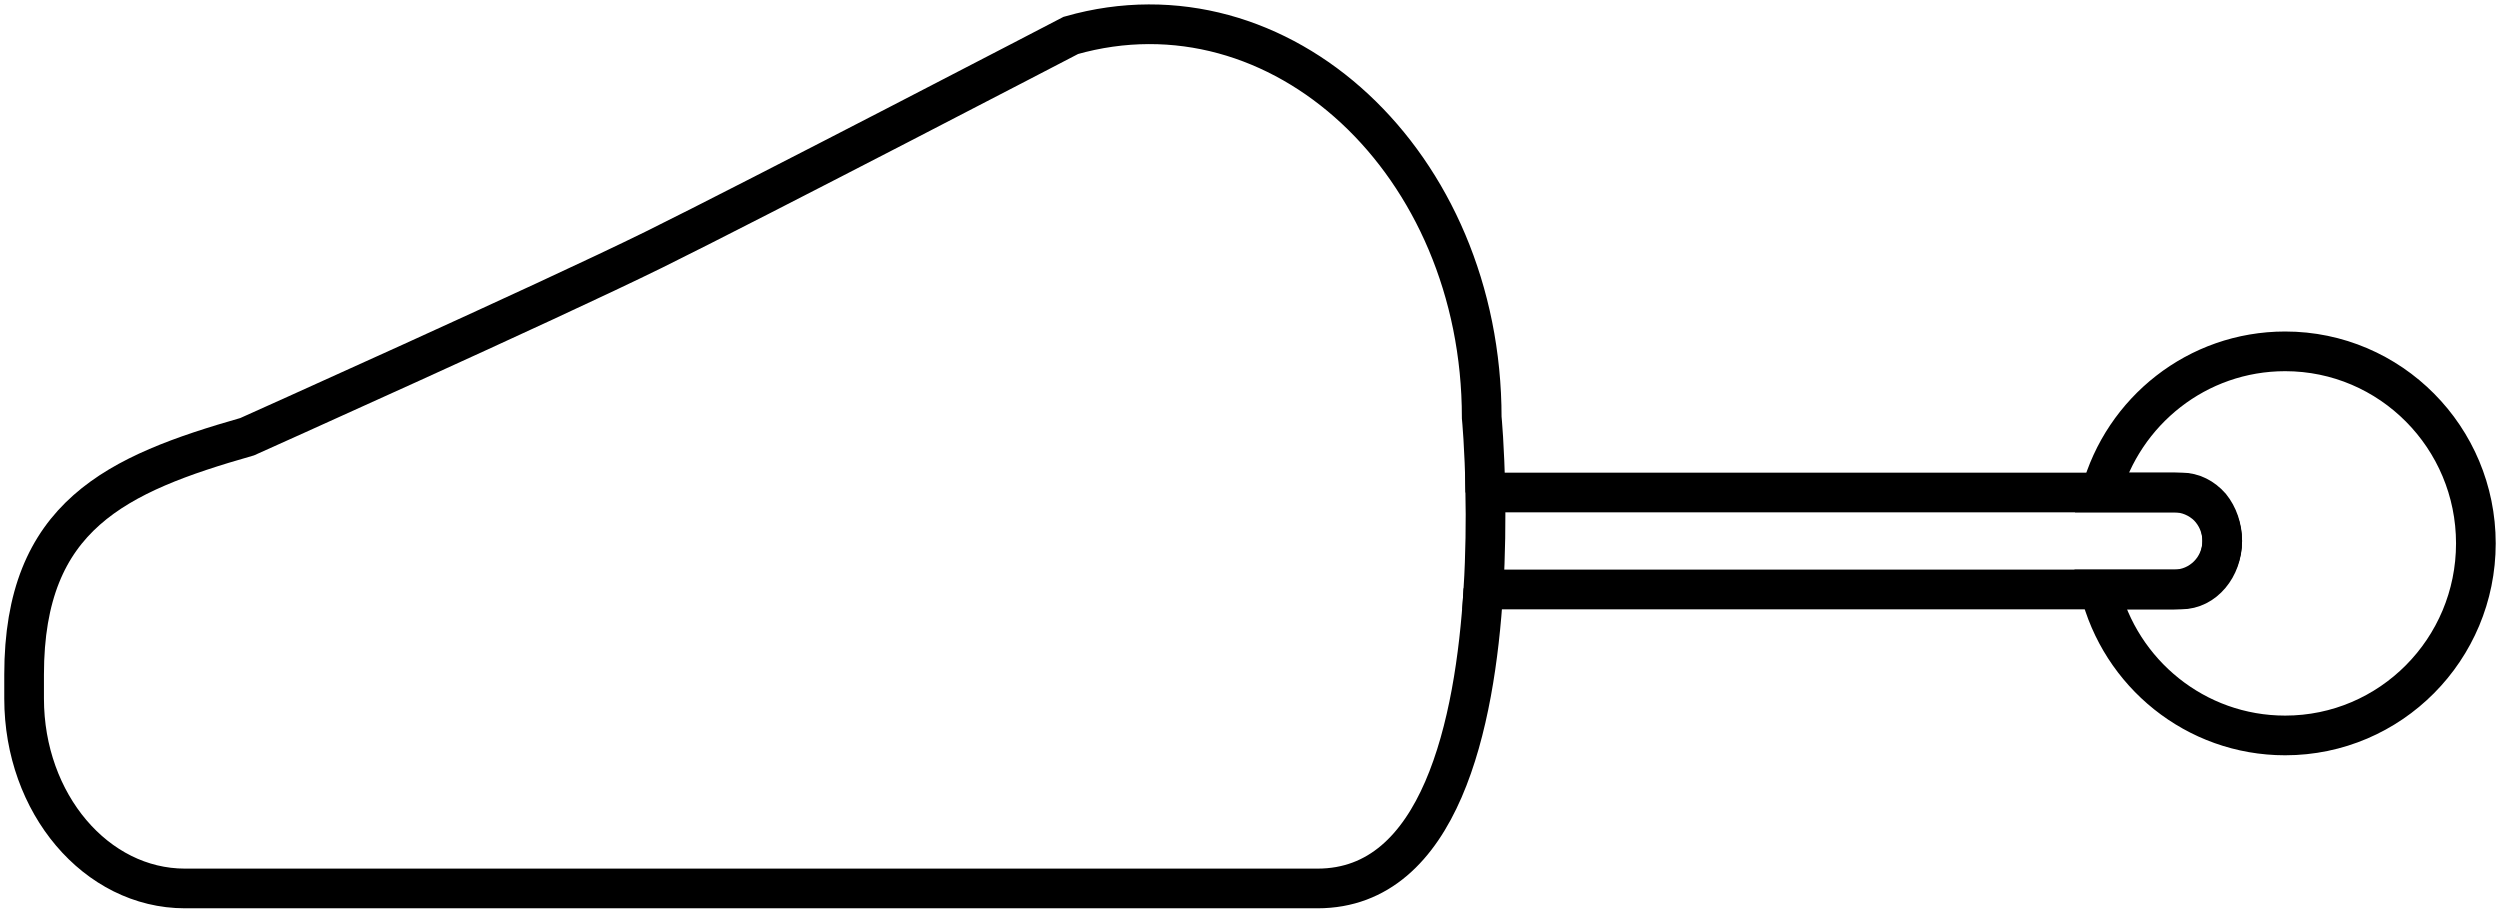 <svg width="126" height="46" viewBox="0 0 126 46" fill="none" xmlns="http://www.w3.org/2000/svg">
<path d="M74.861 24.809C74.825 22.548 74.679 21.045 74.679 21.045C74.679 8.225 64.531 -1.222 53.971 1.784C53.971 1.784 38.026 10.082 32.946 12.588C27.563 15.24 12.457 22.01 12.457 22.01C5.87 23.892 1.215 25.982 1.215 33.999V35.209C1.215 40.501 4.849 44.778 9.321 44.778H66.403C72.589 44.778 74.351 36.492 74.764 29.709" stroke="black" stroke-width="2" stroke-miterlimit="10"/>
<path d="M112 27.265C112 28.609 111.076 29.709 109.934 29.709H74.764C74.873 27.913 74.885 26.214 74.861 24.821H109.946C110.517 24.821 111.028 25.09 111.416 25.53C111.781 25.982 112 26.593 112 27.265Z" stroke="black" stroke-width="2" stroke-miterlimit="10"/>
<path d="M124.784 27.387C124.784 32.728 120.482 37.066 115.172 37.066C110.651 37.066 106.859 33.926 105.826 29.709H109.569C110.918 29.709 112 28.609 112 27.265C112 26.593 111.732 25.982 111.295 25.53C110.845 25.09 110.238 24.821 109.569 24.821H105.887C107.005 20.727 110.736 17.708 115.172 17.708C120.482 17.708 124.784 22.047 124.784 27.387Z" stroke="black" stroke-width="2" stroke-miterlimit="10"/>
</svg>
